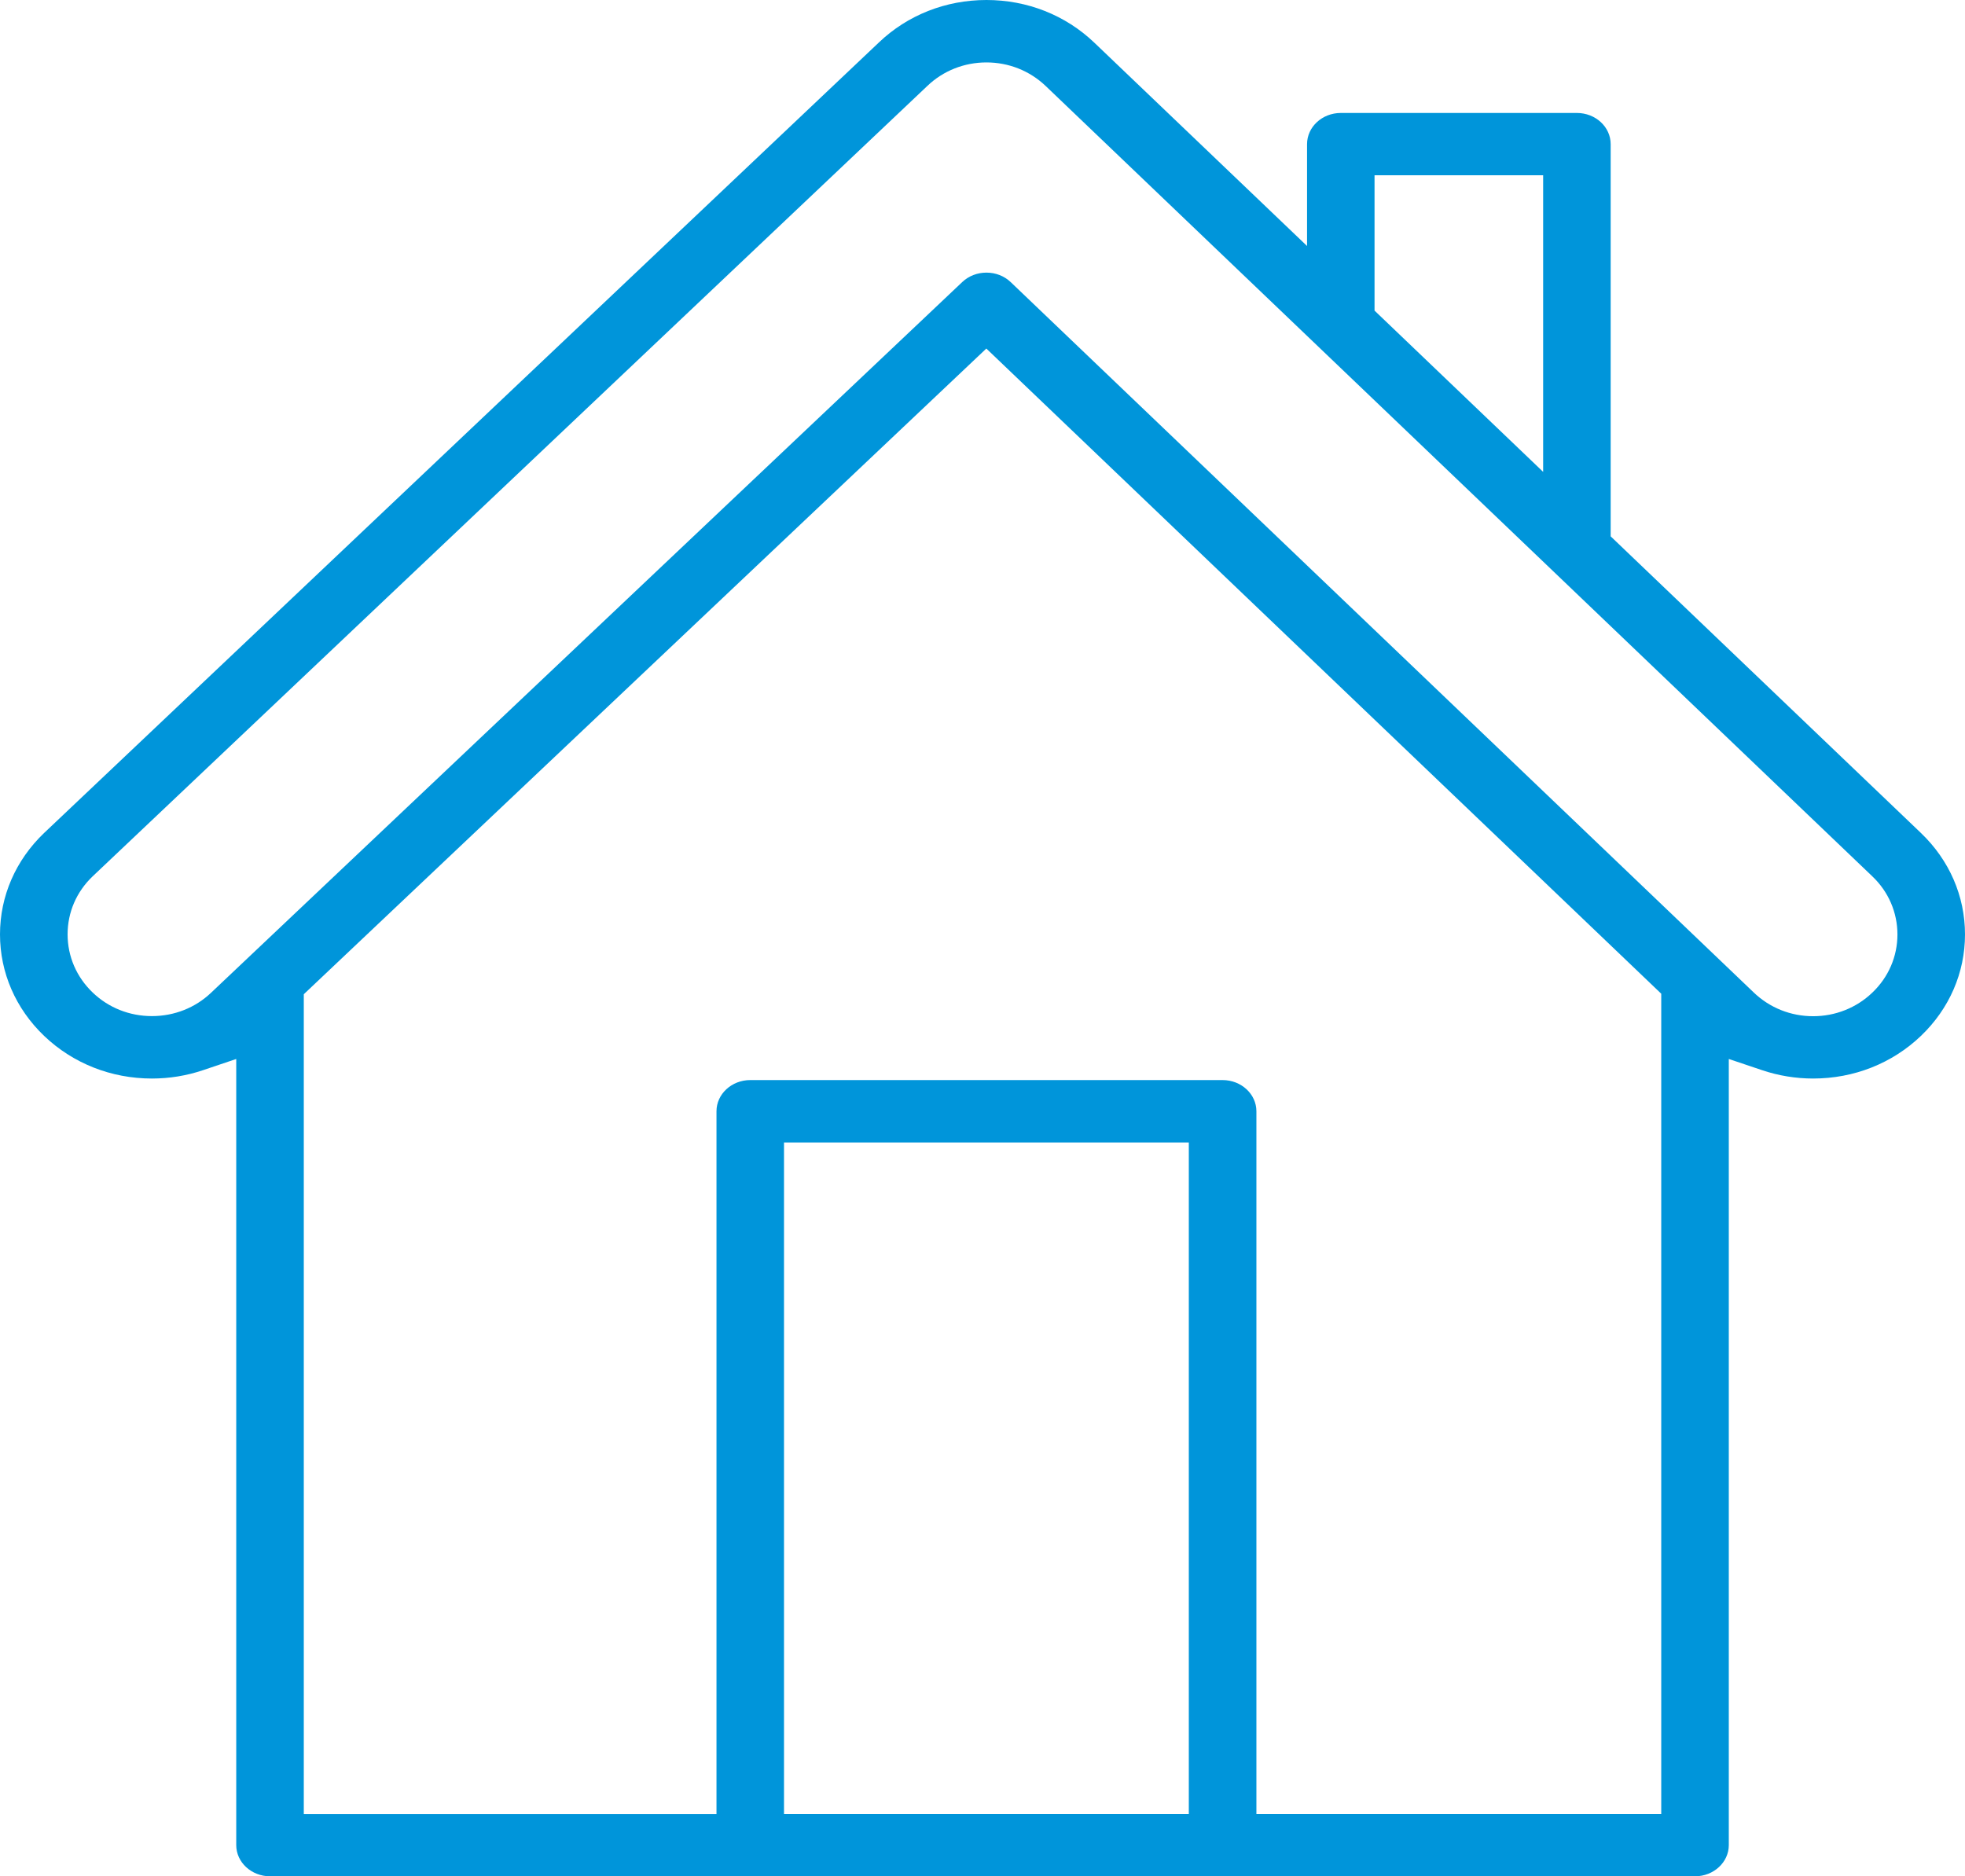 <?xml version="1.0" encoding="utf-8"?>
<!-- Generator: Adobe Illustrator 16.0.0, SVG Export Plug-In . SVG Version: 6.00 Build 0)  -->
<!DOCTYPE svg PUBLIC "-//W3C//DTD SVG 1.1//EN" "http://www.w3.org/Graphics/SVG/1.1/DTD/svg11.dtd">
<svg version="1.1" id="Layer_1" xmlns="http://www.w3.org/2000/svg" xmlns:xlink="http://www.w3.org/1999/xlink" x="0px" y="0px"
	 width="52.561px" height="50.193px" viewBox="0 0 52.561 50.193" enable-background="new 0 0 52.561 50.193" xml:space="preserve">
<g>
	<path fill="#0095DA" d="M27.036,7.548c-0.173-0.165-0.402-0.255-0.65-0.255c-0.245,0-0.474,0.089-0.646,0.251
		C24.915,8.324,6.414,25.83,5.646,26.557c-0.422,0.402-0.985,0.625-1.582,0.625c-0.598,0-1.16-0.223-1.583-0.629
		c-0.435-0.415-0.673-0.969-0.673-1.56c0.001-0.589,0.238-1.137,0.668-1.548L24.805,2.299c0.423-0.405,0.985-0.629,1.581-0.629
		s1.159,0.224,1.585,0.631c1.608,1.537,21.574,20.627,22.111,21.142c0.432,0.411,0.67,0.962,0.672,1.553
		c0,0.591-0.238,1.144-0.672,1.558c-0.425,0.407-0.988,0.631-1.584,0.631s-1.158-0.224-1.584-0.631
		C46.253,25.921,28.78,9.215,27.036,7.548 M44.436,48.525H33.607V29.727c0-0.459-0.406-0.834-0.904-0.834H20.069
		c-0.499,0-0.904,0.375-0.904,0.834v18.799H8.126V26.597L26.383,9.324l18.053,17.259V48.525z M31.799,48.525H20.971V30.562h10.828
		V48.525z M36.767,4.689h4.51v7.934l-4.51-4.314V4.689z M48.499,28.852c1.09,0,2.113-0.404,2.883-1.14
		c0.761-0.728,1.179-1.691,1.179-2.715c0-1.024-0.419-1.987-1.179-2.714l-8.299-7.935V3.856c0-0.46-0.404-0.834-0.903-0.834h-6.316
		c-0.498,0-0.902,0.374-0.902,0.834v2.725l-5.691-5.44C28.5,0.404,27.477,0,26.387,0c-1.091,0-2.112,0.404-2.879,1.137L1.178,22.285
		C0.419,23.011,0,23.973,0,24.996s0.419,1.987,1.18,2.715c0.77,0.736,1.794,1.141,2.884,1.141c0.467,0,0.926-0.075,1.365-0.223
		l0.89-0.3v21.03c0,0.459,0.406,0.834,0.904,0.834H45.34c0.497,0,0.903-0.375,0.903-0.834v-21.03l0.892,0.3
		C47.572,28.776,48.032,28.852,48.499,28.852"/>
</g>
</svg>
